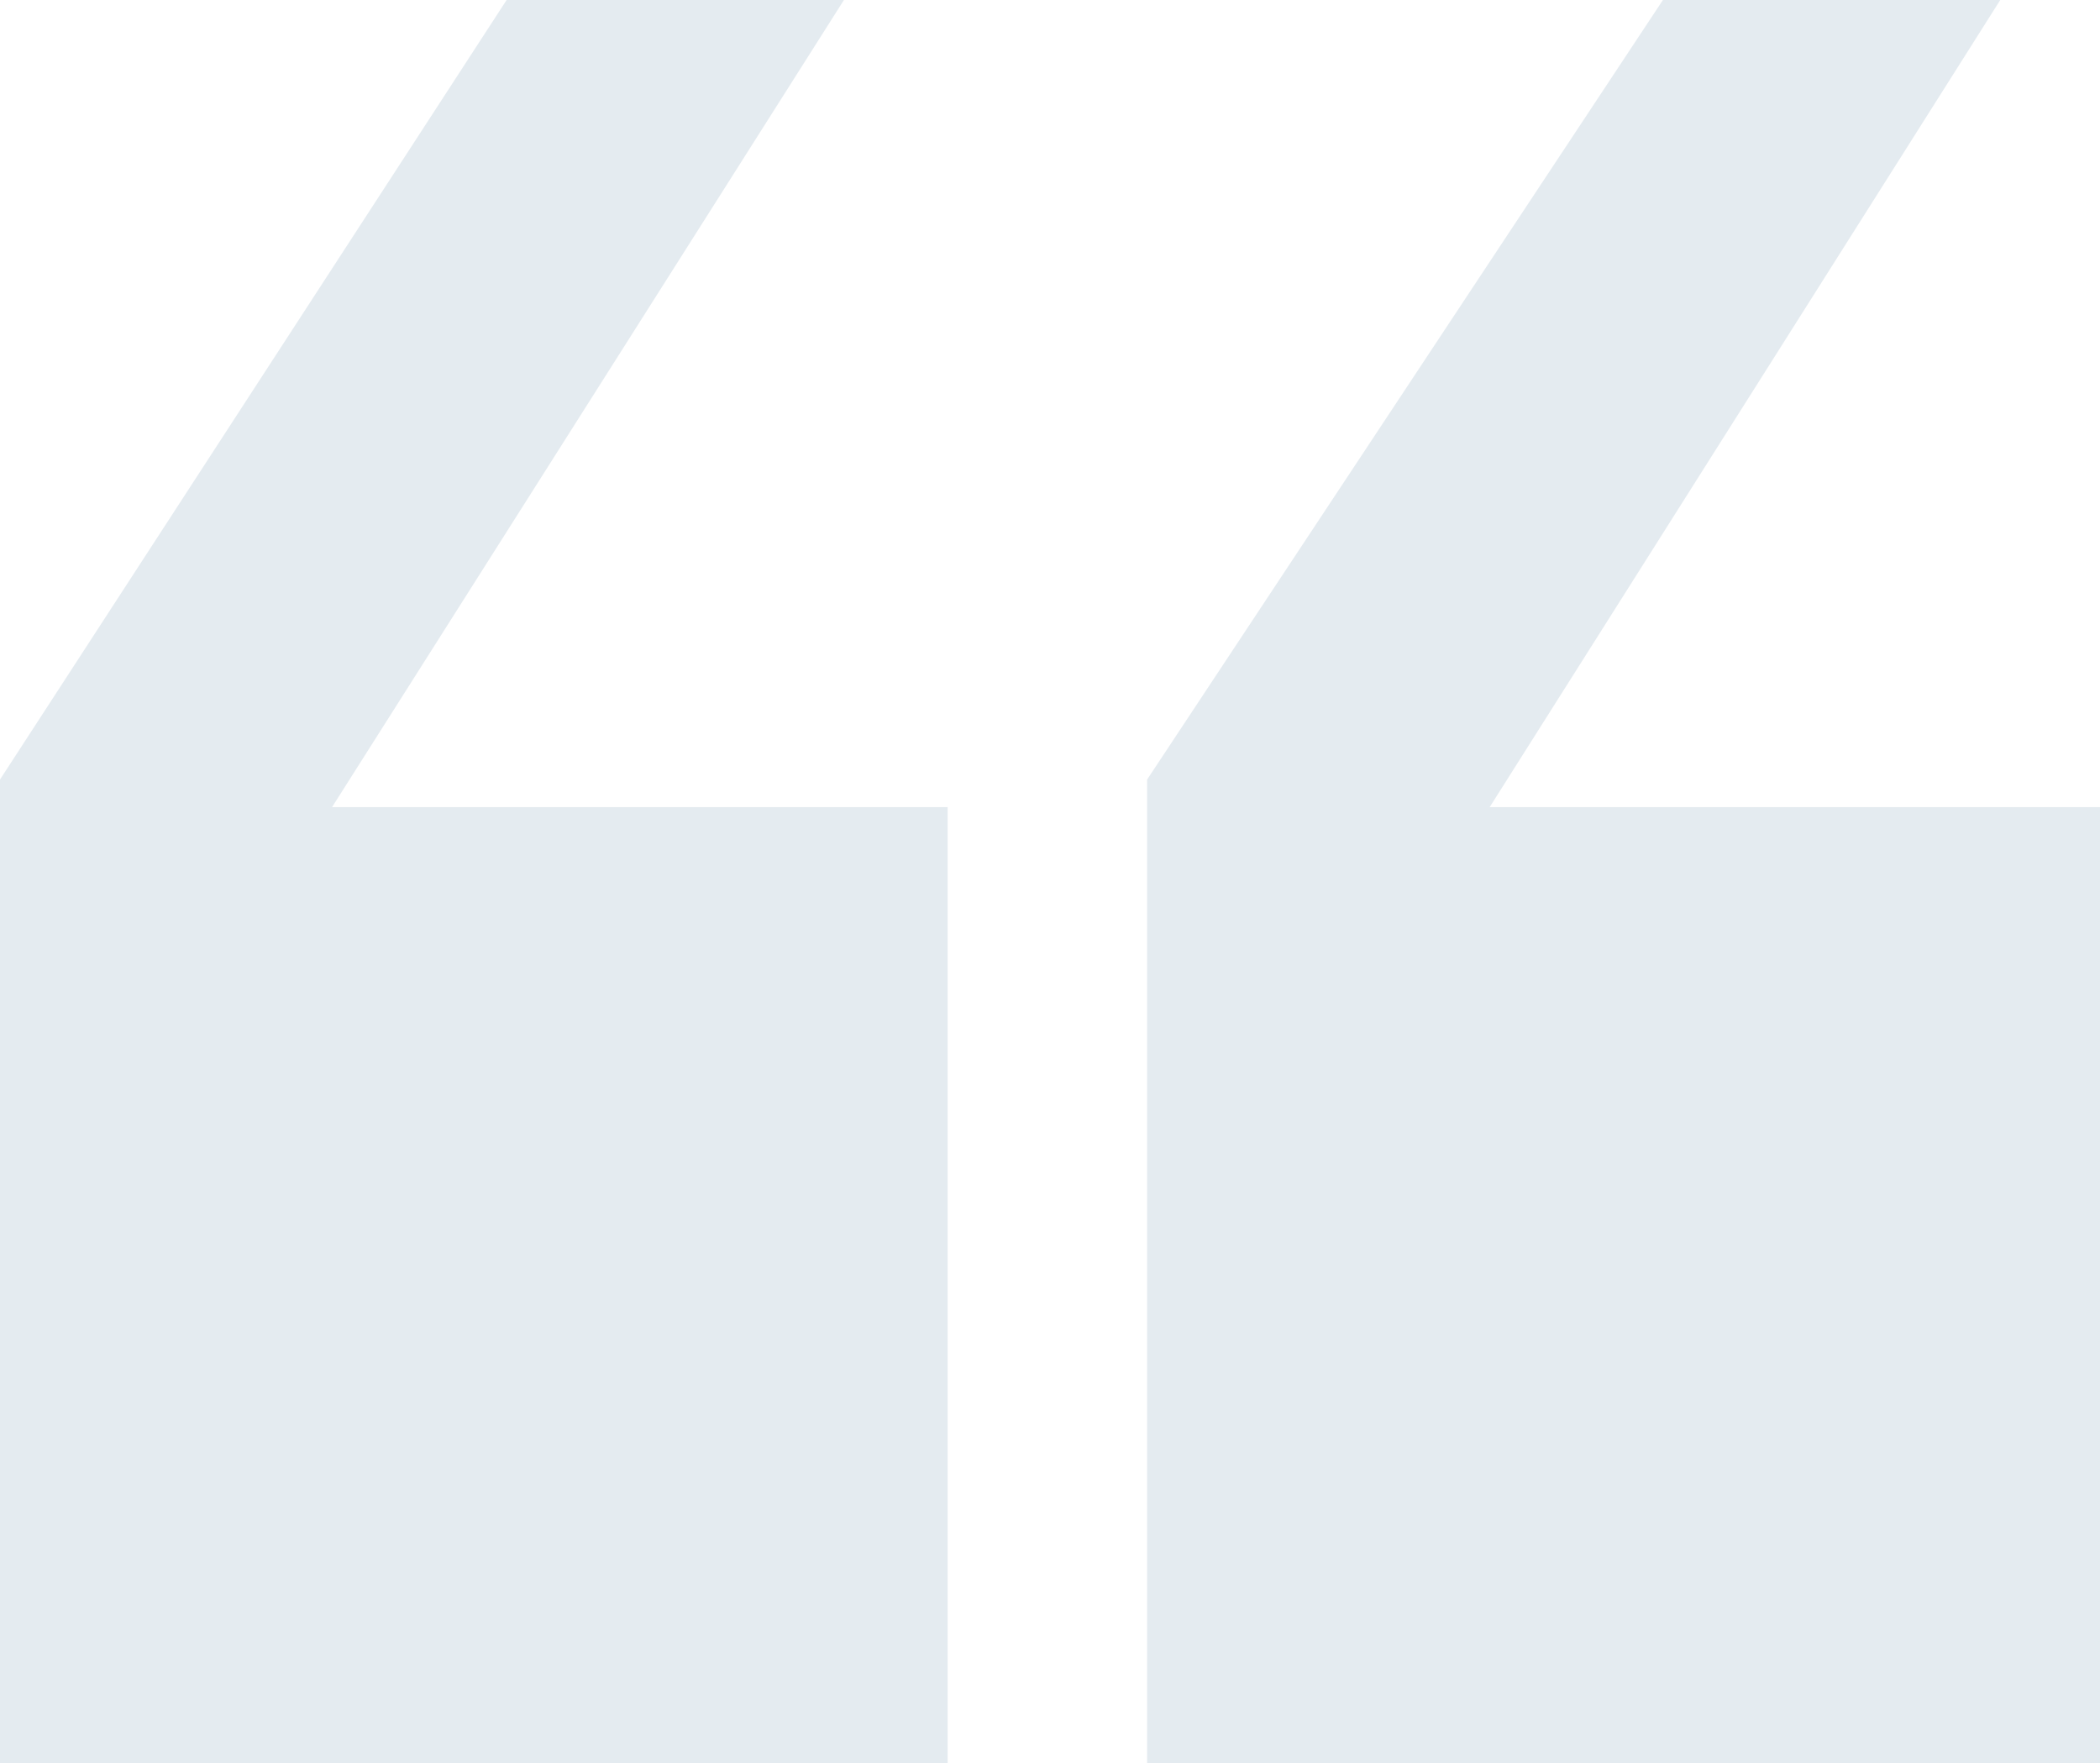 <svg xmlns="http://www.w3.org/2000/svg" xmlns:xlink="http://www.w3.org/1999/xlink" width="16" height="13.436" viewBox="0 0 16 13.436" fill="none"><path id="文本 5" fill-rule="evenodd" style="fill:#E4EBF0" transform="translate(0 0)  rotate(0 8 6.718)" opacity="1" d="M7.22 6.15L7.22 13.44L0 13.44L0 5.94L3.86 0L6.43 0L2.53 6.15L7.22 6.15ZM8.74 13.44L16 13.44L16 6.15L11.35 6.15L15.24 0L12.67 0L8.74 5.94L8.74 13.44Z" /></svg>